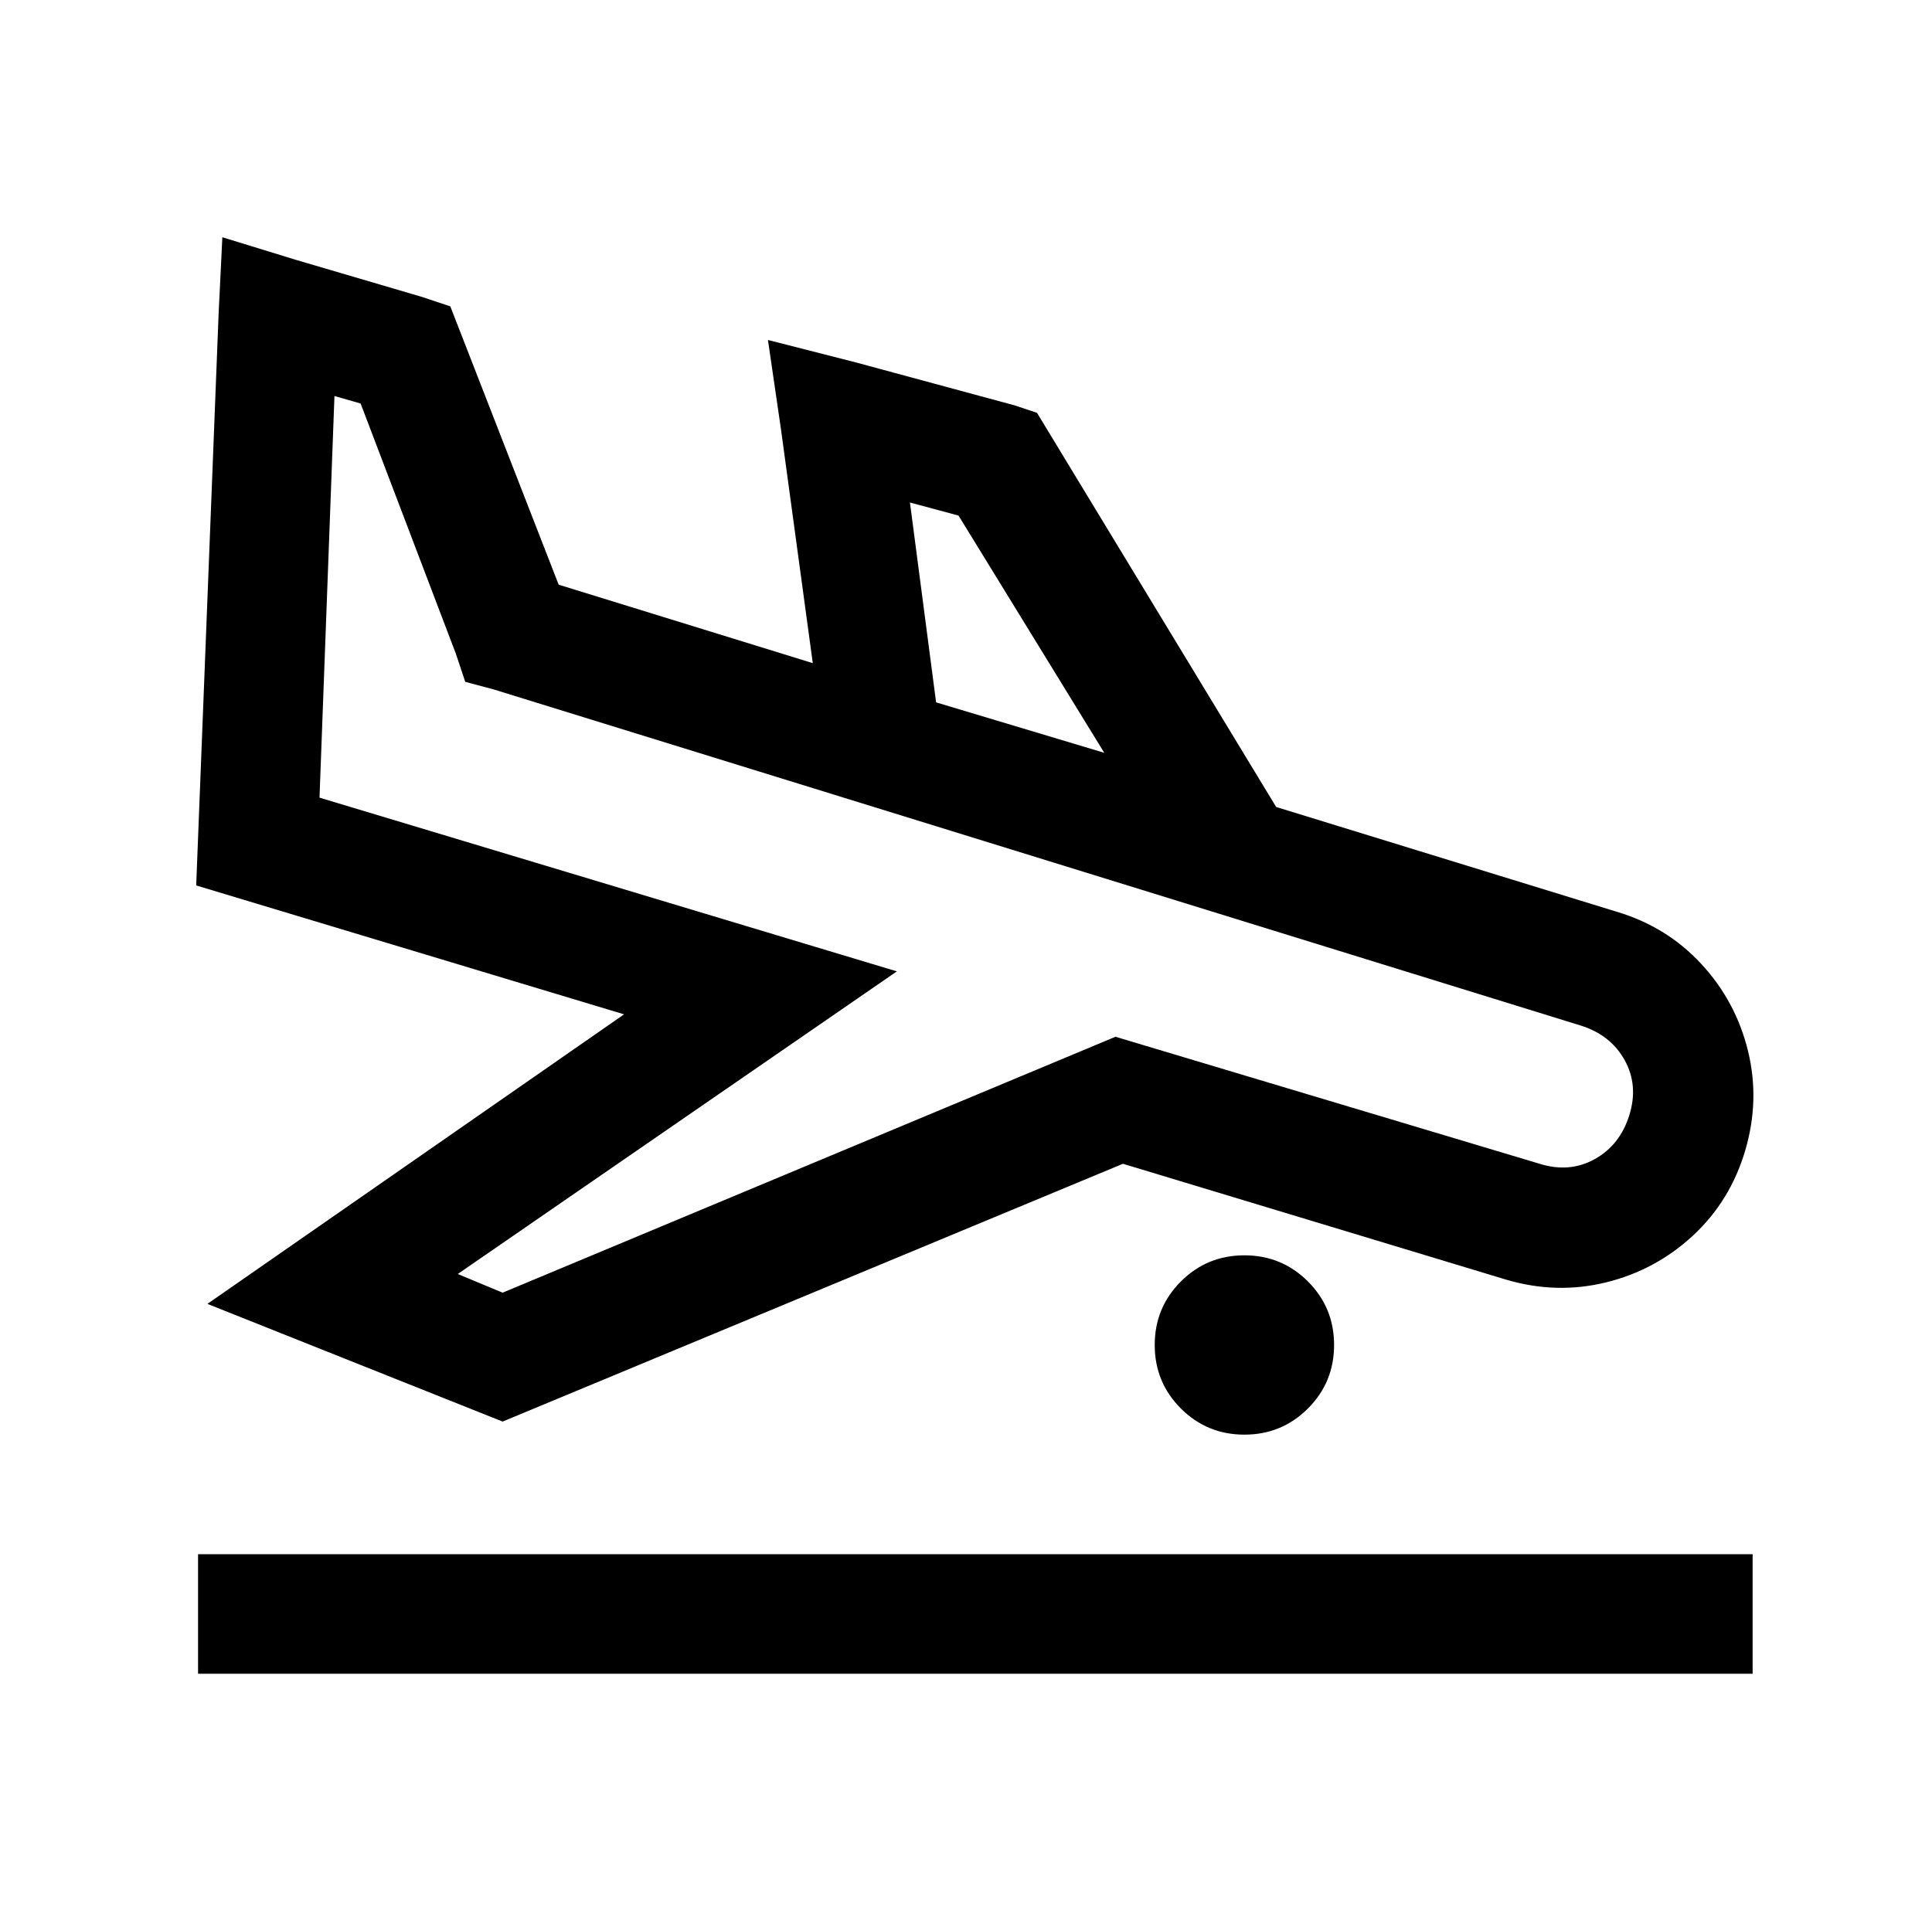 <?xml version="1.0" standalone="no"?>
<!DOCTYPE svg PUBLIC "-//W3C//DTD SVG 1.1//EN" "http://www.w3.org/Graphics/SVG/1.1/DTD/svg11.dtd" >
<svg xmlns="http://www.w3.org/2000/svg" xmlns:xlink="http://www.w3.org/1999/xlink" version="1.1" viewBox="-10 0 1034 1024">
   <path fill="currentColor"
d="M109 127l-2 41l-12 306l229 69l-223 155l158 63l332 -138l205 62q27 8 53.5 1.5t46.5 -25t28 -45.5t1.5 -53.5t-25 -46.5t-45.5 -28l-182 -56l-128 -211l-12 -4l-85 -23l-47 -12l7 48l17 125l-136 -42l-58 -149l-15 -5l-68 -20zM169 212l14 4l51 134l5 15l15 4l582 180
q16 5 23.5 18.5t2.5 29.5t-18.5 23.5t-29.5 2.5l-227 -68l-328 137l-24 -10l235 -162l-309 -93zM477 269l26 7l78 127l-90 -27zM656 672q-20 0 -34 14t-14 34t14 34t34 14t34 -14t14 -34t-14 -34t-34 -14zM96 832v64h832v-64h-832z" />
</svg>
